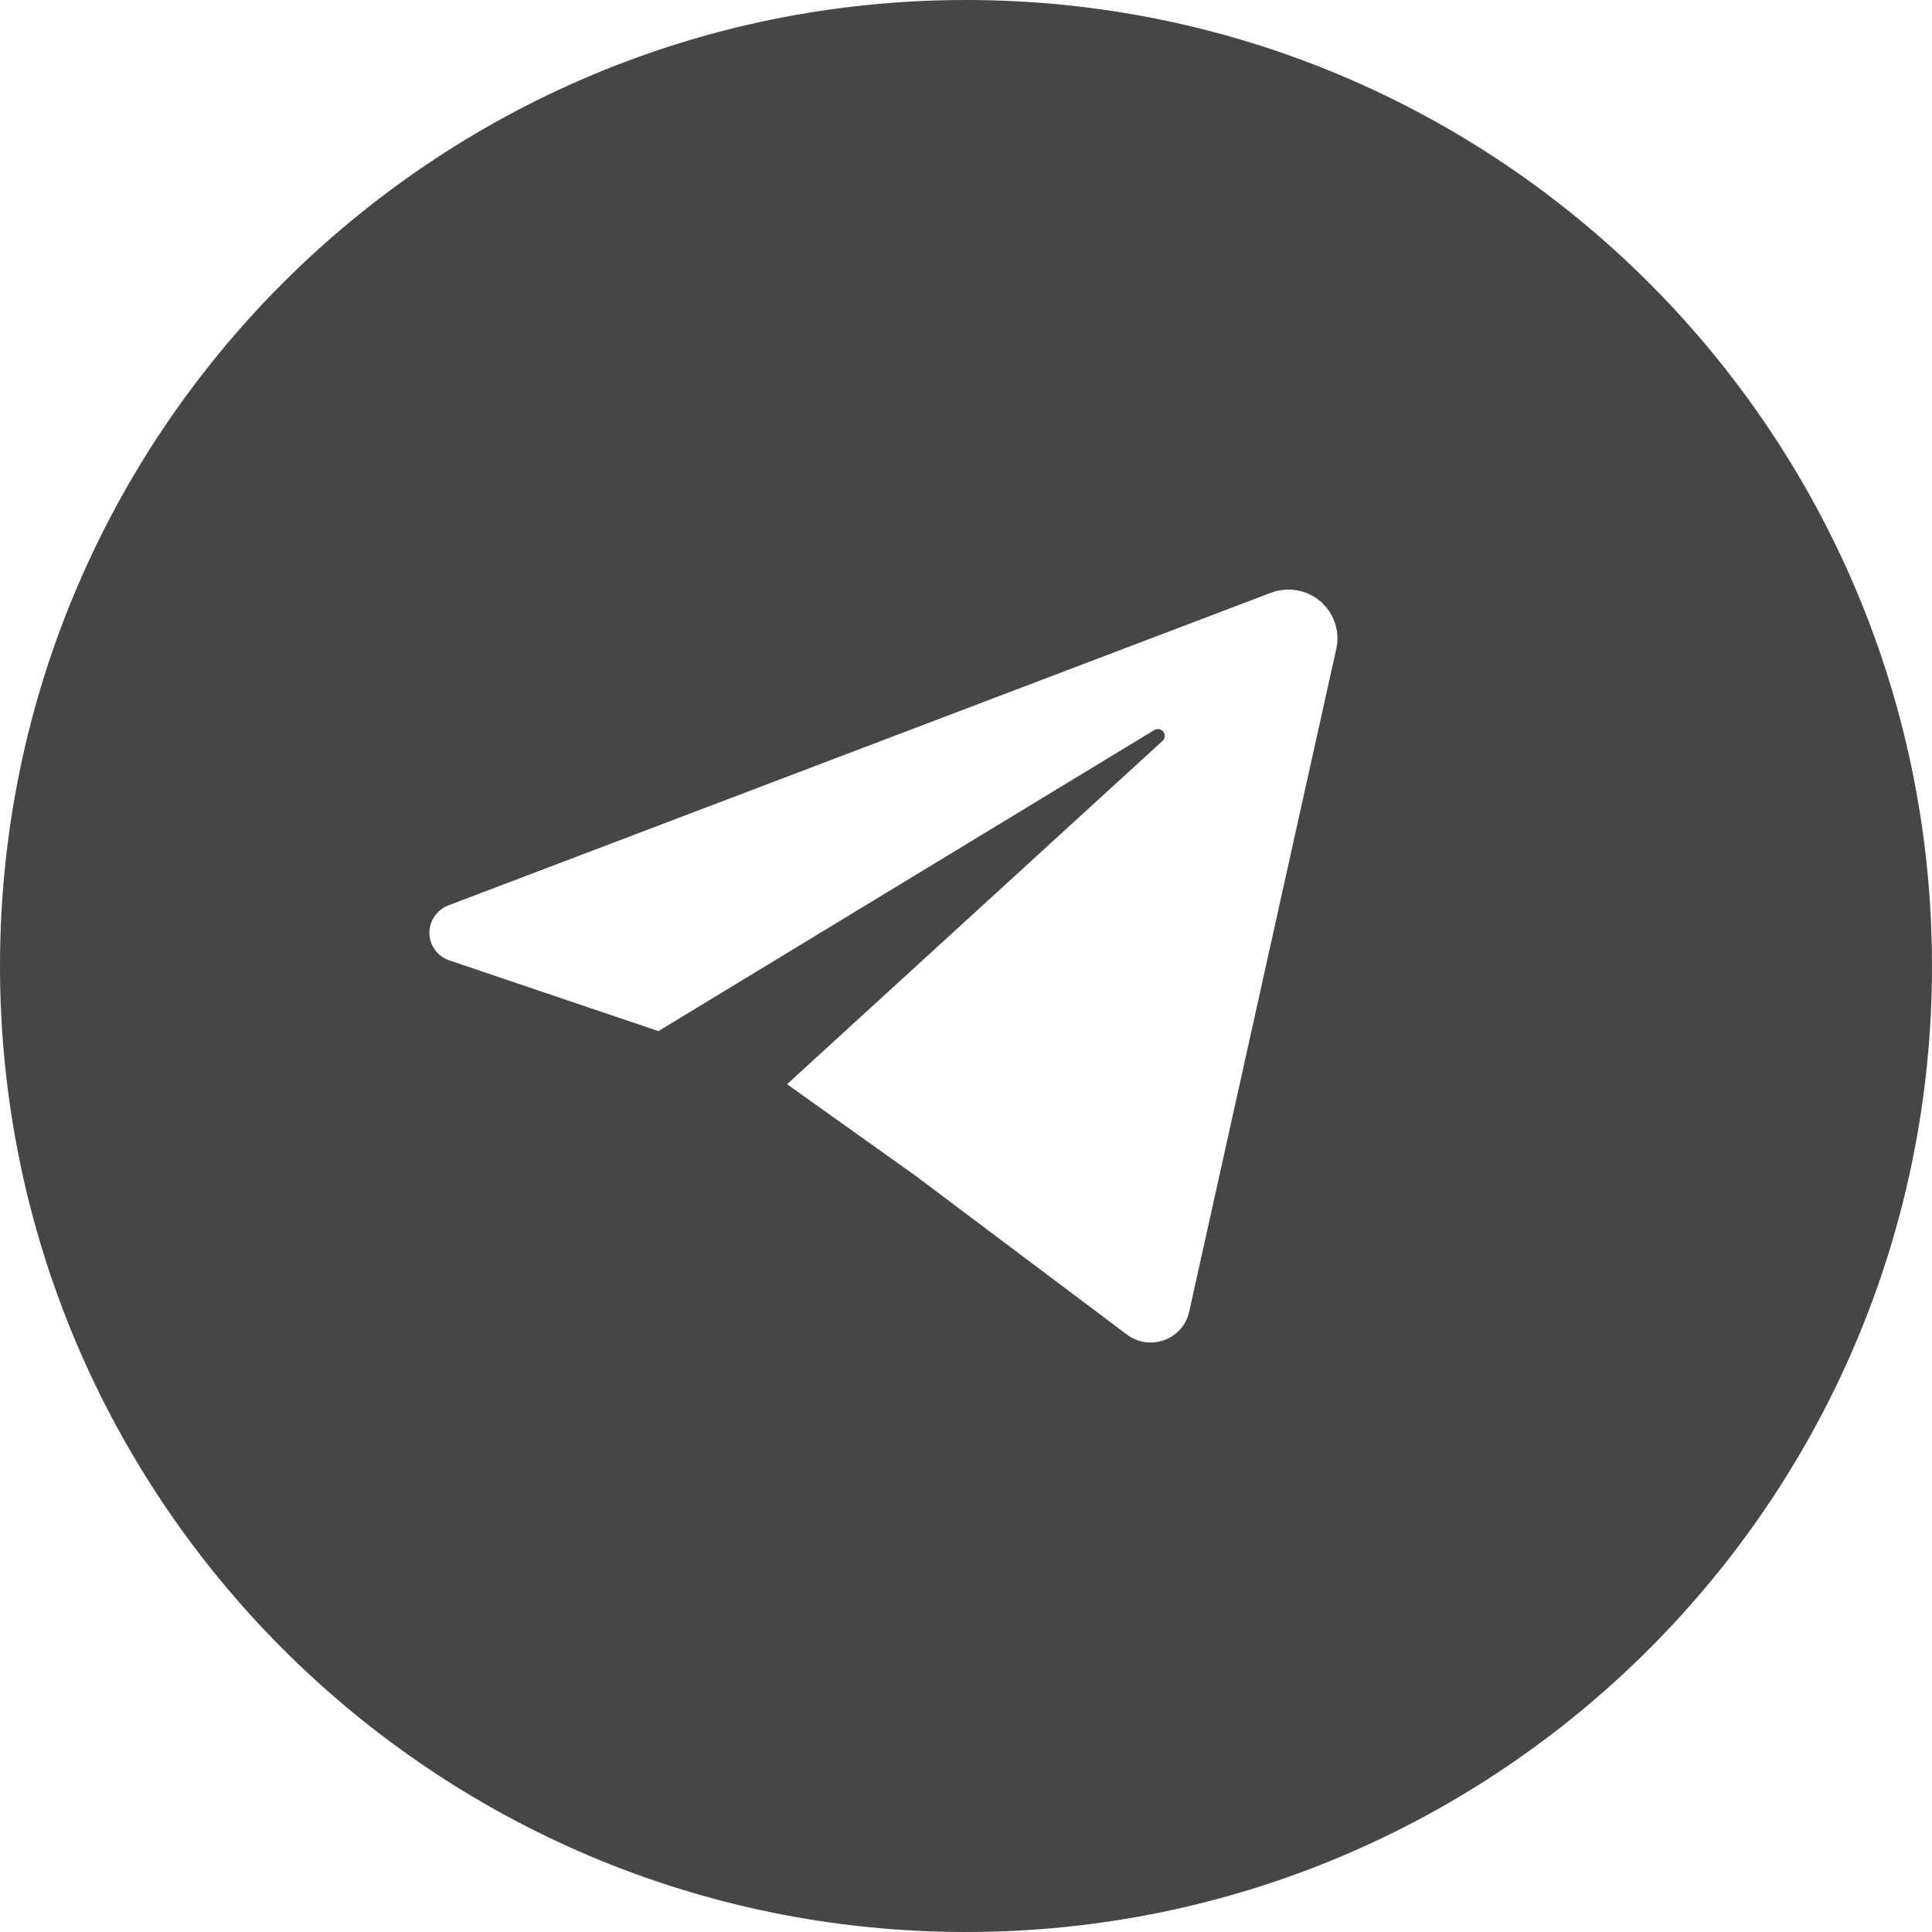<?xml version="1.0" encoding="UTF-8"?> <svg xmlns="http://www.w3.org/2000/svg" width="43" height="43" viewBox="0 0 43 43" fill="none"><path d="M21.5 0C33.374 0 43 9.626 43 21.5C43 33.374 33.374 43 21.5 43C9.626 43 0 33.374 0 21.5C0 9.626 9.626 0 21.5 0ZM28.86 13.138C28.667 13.105 28.468 13.125 28.284 13.194L9.983 20.15C9.856 20.197 9.747 20.282 9.671 20.394C9.594 20.505 9.554 20.637 9.557 20.771C9.559 20.906 9.604 21.037 9.685 21.145C9.765 21.254 9.877 21.335 10.006 21.377L14.654 22.949L25.69 16.249C25.723 16.229 25.763 16.222 25.801 16.23C25.838 16.237 25.872 16.258 25.895 16.289C25.917 16.32 25.927 16.358 25.923 16.396C25.918 16.434 25.899 16.469 25.87 16.494L17.517 24.131L20.38 26.171L25.084 29.705C25.201 29.792 25.338 29.849 25.482 29.87C25.627 29.891 25.775 29.876 25.912 29.826C26.049 29.776 26.172 29.694 26.269 29.585C26.365 29.476 26.432 29.345 26.465 29.203L29.743 14.432C29.784 14.241 29.772 14.042 29.709 13.857C29.646 13.673 29.533 13.508 29.384 13.382C29.235 13.255 29.054 13.171 28.86 13.138Z" fill="#464646"></path></svg> 